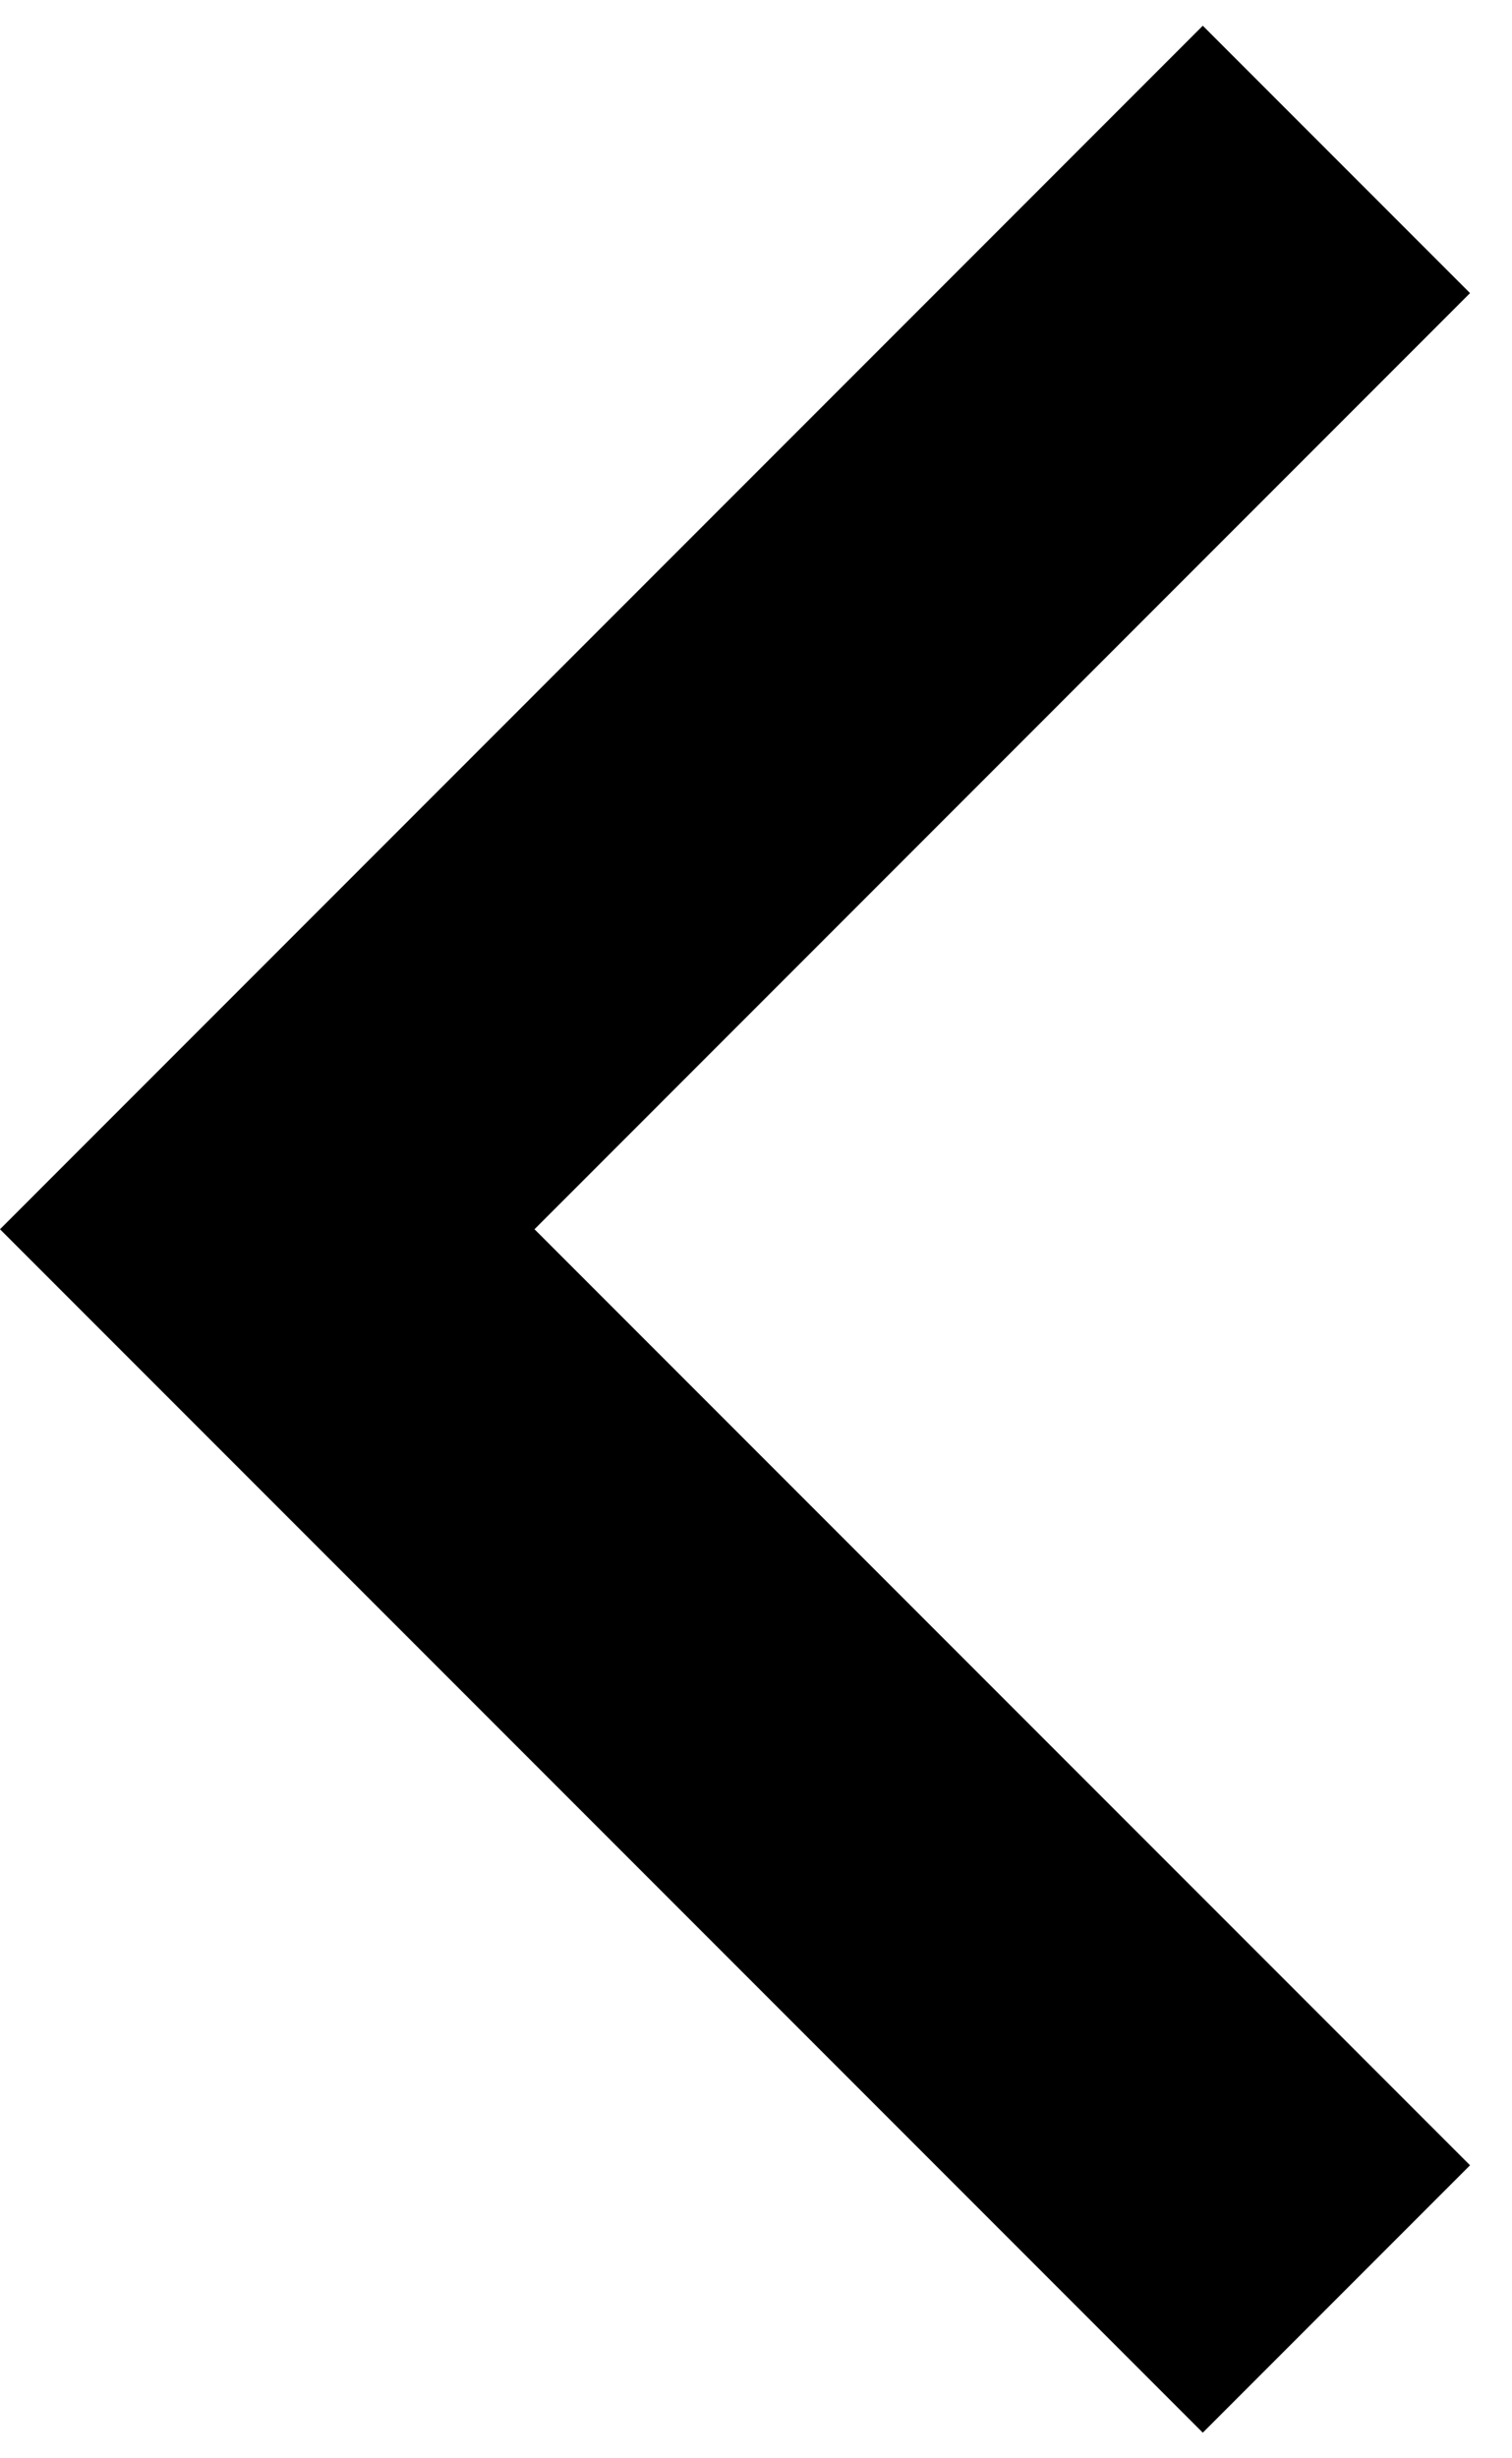 <svg width="16" height="26" viewBox="0 0 16 26" fill="none" xmlns="http://www.w3.org/2000/svg">
<path d="M5.656 13.001L15.556 22.901L12.728 25.729L0 13.001L12.728 0.272L15.556 3.1L5.656 13.001Z" fill="black"/>
</svg>
